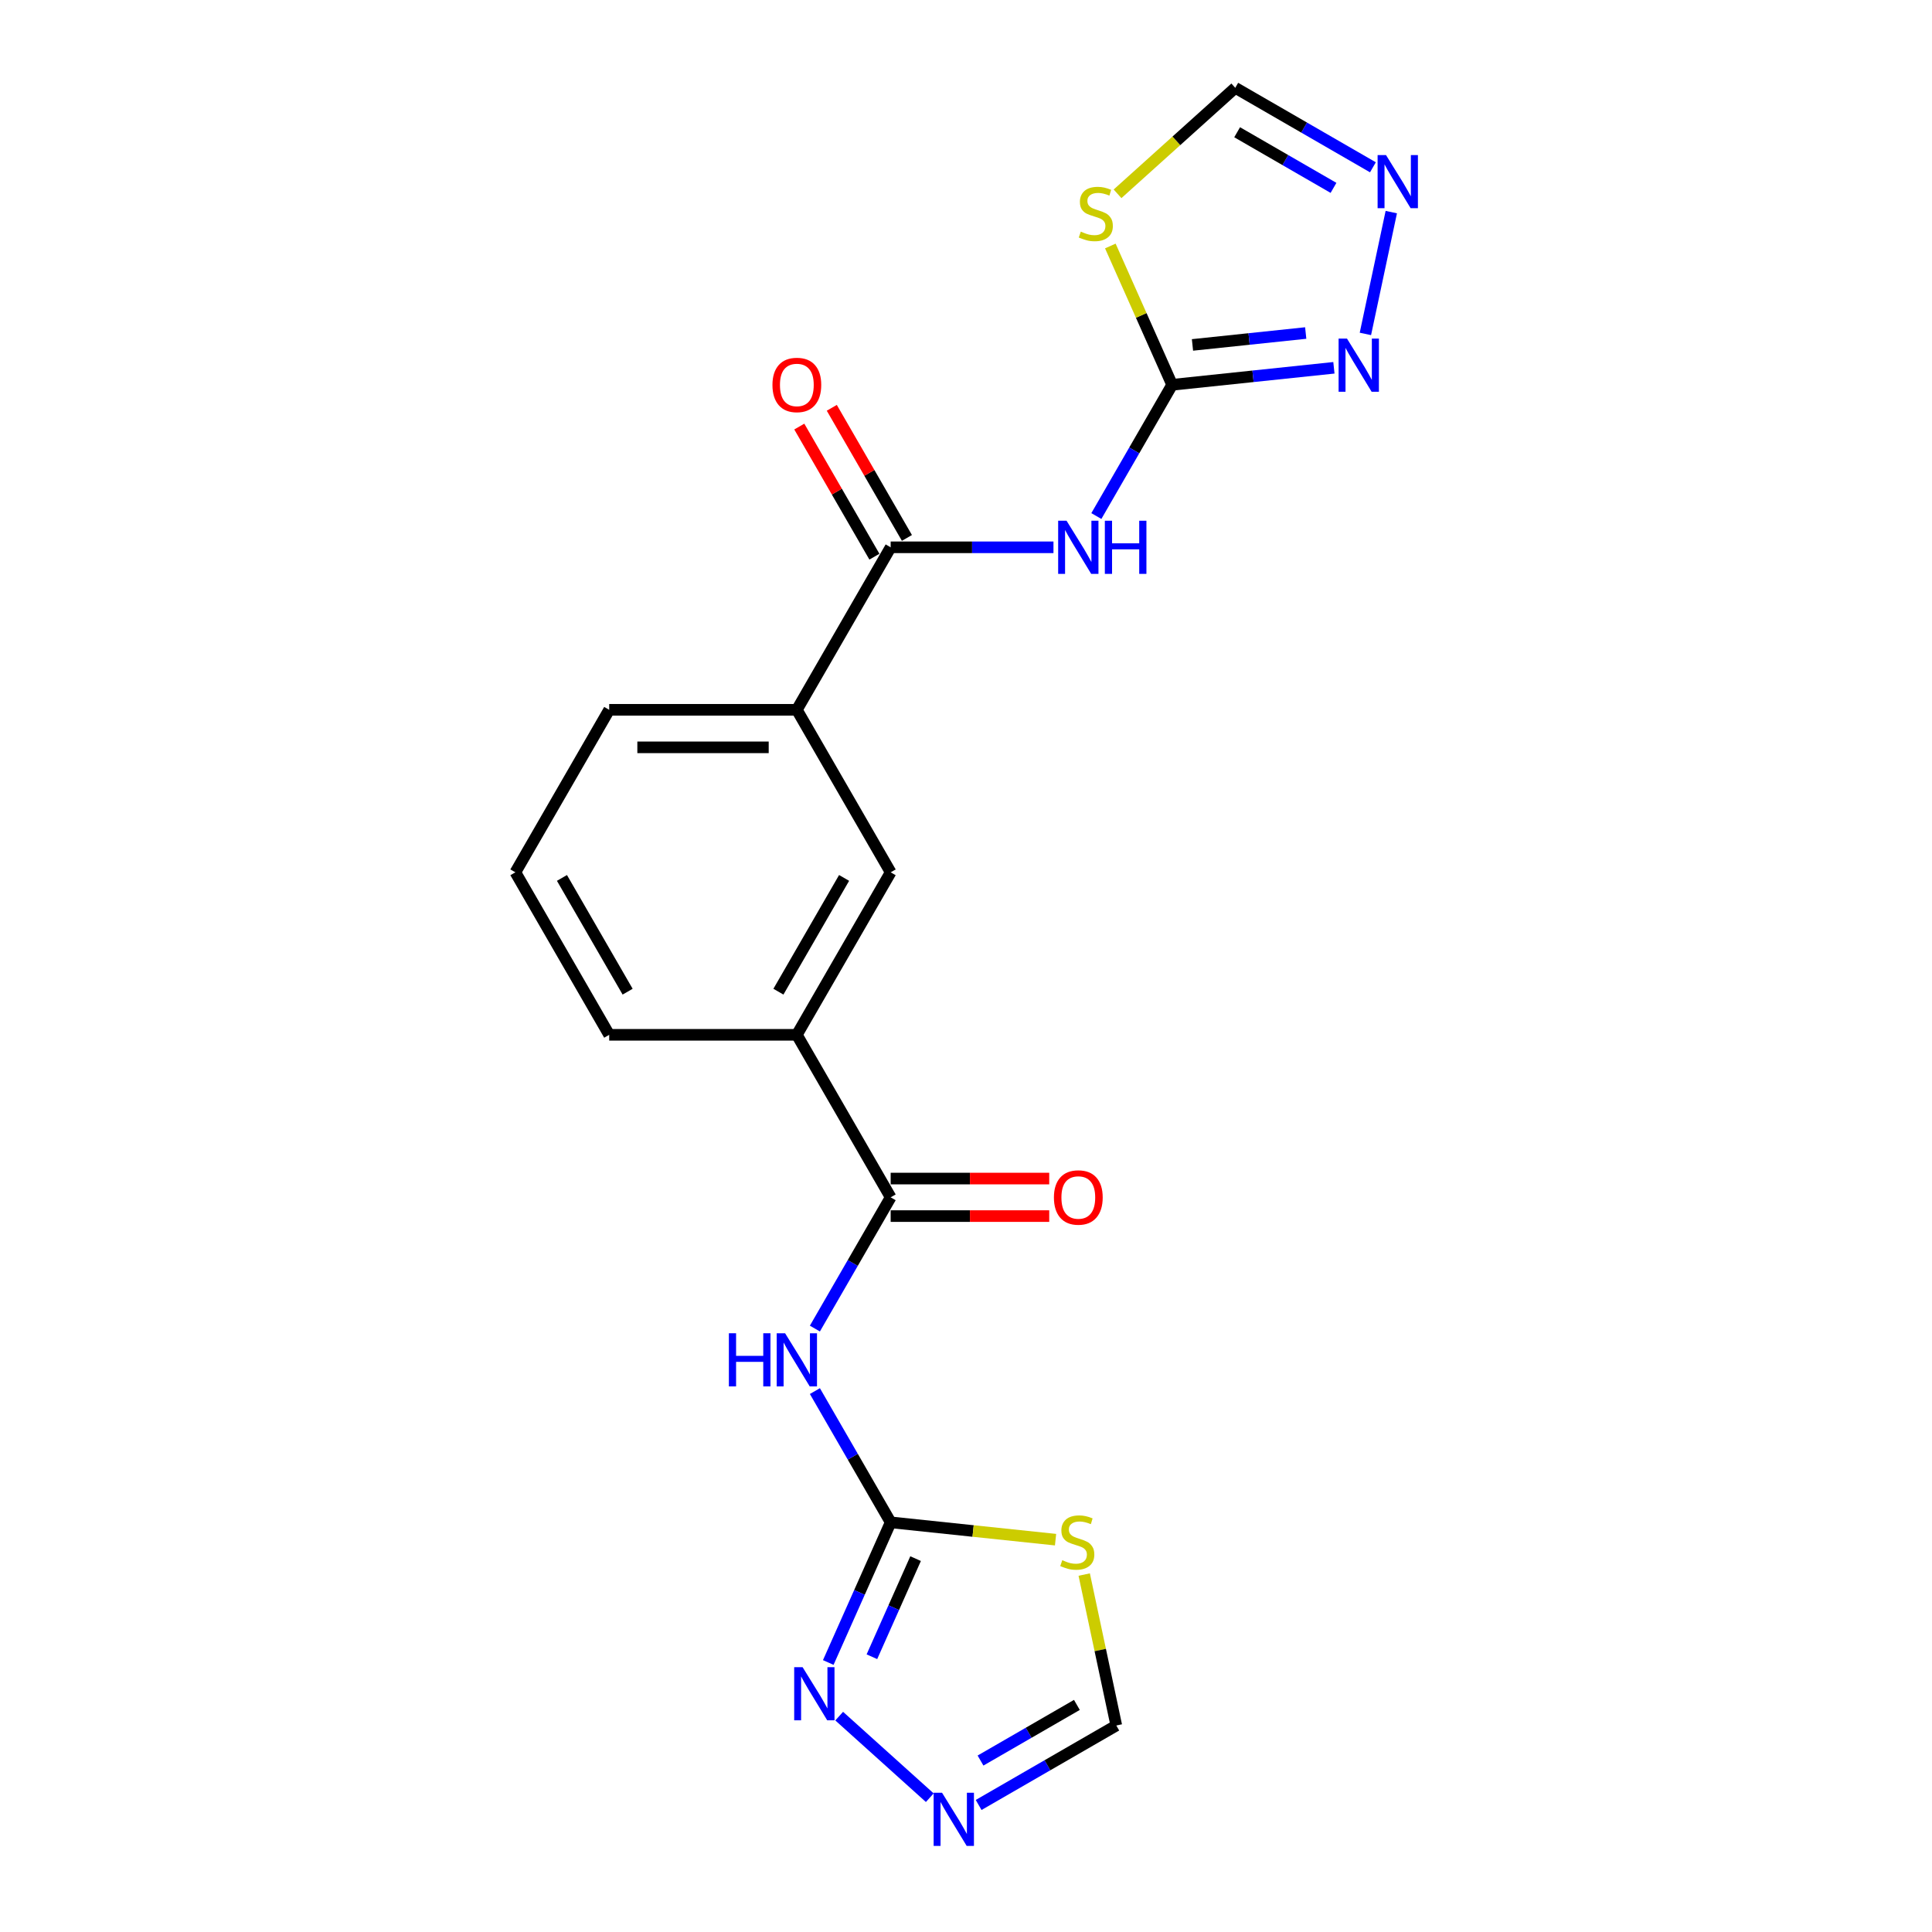 <?xml version='1.0' encoding='iso-8859-1'?>
<svg version='1.1' baseProfile='full'
              xmlns='http://www.w3.org/2000/svg'
                      xmlns:rdkit='http://www.rdkit.org/xml'
                      xmlns:xlink='http://www.w3.org/1999/xlink'
                  xml:space='preserve'
width='1000px' height='1000px' viewBox='0 0 1000 1000'>
<!-- END OF HEADER -->
<rect style='opacity:1.0;fill:#FFFFFF;stroke:none' width='1000' height='1000' x='0' y='0'> </rect>
<path class='bond-1' d='M 606.694,199.171 L 587.084,233.137' style='fill:none;fill-rule:evenodd;stroke:#000000;stroke-width:6px;stroke-linecap:butt;stroke-linejoin:miter;stroke-opacity:1' />
<path class='bond-1' d='M 587.084,233.137 L 567.474,267.103' style='fill:none;fill-rule:evenodd;stroke:#0000FF;stroke-width:6px;stroke-linecap:butt;stroke-linejoin:miter;stroke-opacity:1' />
<path class='bond-3' d='M 606.694,199.171 L 590.7,163.248' style='fill:none;fill-rule:evenodd;stroke:#000000;stroke-width:6px;stroke-linecap:butt;stroke-linejoin:miter;stroke-opacity:1' />
<path class='bond-3' d='M 590.7,163.248 L 574.706,127.324' style='fill:none;fill-rule:evenodd;stroke:#CCCC00;stroke-width:6px;stroke-linecap:butt;stroke-linejoin:miter;stroke-opacity:1' />
<path class='bond-7' d='M 606.694,199.171 L 648.561,194.771' style='fill:none;fill-rule:evenodd;stroke:#000000;stroke-width:6px;stroke-linecap:butt;stroke-linejoin:miter;stroke-opacity:1' />
<path class='bond-7' d='M 648.561,194.771 L 690.428,190.371' style='fill:none;fill-rule:evenodd;stroke:#0000FF;stroke-width:6px;stroke-linecap:butt;stroke-linejoin:miter;stroke-opacity:1' />
<path class='bond-7' d='M 617.224,178.533 L 646.531,175.453' style='fill:none;fill-rule:evenodd;stroke:#000000;stroke-width:6px;stroke-linecap:butt;stroke-linejoin:miter;stroke-opacity:1' />
<path class='bond-7' d='M 646.531,175.453 L 675.837,172.372' style='fill:none;fill-rule:evenodd;stroke:#0000FF;stroke-width:6px;stroke-linecap:butt;stroke-linejoin:miter;stroke-opacity:1' />
<path class='bond-0' d='M 461.007,787.958 L 441.397,753.993' style='fill:none;fill-rule:evenodd;stroke:#000000;stroke-width:6px;stroke-linecap:butt;stroke-linejoin:miter;stroke-opacity:1' />
<path class='bond-0' d='M 441.397,753.993 L 421.787,720.027' style='fill:none;fill-rule:evenodd;stroke:#0000FF;stroke-width:6px;stroke-linecap:butt;stroke-linejoin:miter;stroke-opacity:1' />
<path class='bond-4' d='M 461.007,787.958 L 503.68,792.443' style='fill:none;fill-rule:evenodd;stroke:#000000;stroke-width:6px;stroke-linecap:butt;stroke-linejoin:miter;stroke-opacity:1' />
<path class='bond-4' d='M 503.68,792.443 L 546.353,796.929' style='fill:none;fill-rule:evenodd;stroke:#CCCC00;stroke-width:6px;stroke-linecap:butt;stroke-linejoin:miter;stroke-opacity:1' />
<path class='bond-8' d='M 461.007,787.958 L 444.857,824.232' style='fill:none;fill-rule:evenodd;stroke:#000000;stroke-width:6px;stroke-linecap:butt;stroke-linejoin:miter;stroke-opacity:1' />
<path class='bond-8' d='M 444.857,824.232 L 428.707,860.505' style='fill:none;fill-rule:evenodd;stroke:#0000FF;stroke-width:6px;stroke-linecap:butt;stroke-linejoin:miter;stroke-opacity:1' />
<path class='bond-8' d='M 473.908,806.741 L 462.603,832.133' style='fill:none;fill-rule:evenodd;stroke:#000000;stroke-width:6px;stroke-linecap:butt;stroke-linejoin:miter;stroke-opacity:1' />
<path class='bond-8' d='M 462.603,832.133 L 451.298,857.524' style='fill:none;fill-rule:evenodd;stroke:#0000FF;stroke-width:6px;stroke-linecap:butt;stroke-linejoin:miter;stroke-opacity:1' />
<path class='bond-5' d='M 545.273,283.284 L 503.14,283.284' style='fill:none;fill-rule:evenodd;stroke:#0000FF;stroke-width:6px;stroke-linecap:butt;stroke-linejoin:miter;stroke-opacity:1' />
<path class='bond-5' d='M 503.14,283.284 L 461.007,283.284' style='fill:none;fill-rule:evenodd;stroke:#000000;stroke-width:6px;stroke-linecap:butt;stroke-linejoin:miter;stroke-opacity:1' />
<path class='bond-2' d='M 421.787,687.665 L 441.397,653.699' style='fill:none;fill-rule:evenodd;stroke:#0000FF;stroke-width:6px;stroke-linecap:butt;stroke-linejoin:miter;stroke-opacity:1' />
<path class='bond-2' d='M 441.397,653.699 L 461.007,619.734' style='fill:none;fill-rule:evenodd;stroke:#000000;stroke-width:6px;stroke-linecap:butt;stroke-linejoin:miter;stroke-opacity:1' />
<path class='bond-11' d='M 578.437,100.317 L 608.903,72.886' style='fill:none;fill-rule:evenodd;stroke:#CCCC00;stroke-width:6px;stroke-linecap:butt;stroke-linejoin:miter;stroke-opacity:1' />
<path class='bond-11' d='M 608.903,72.886 L 639.368,45.455' style='fill:none;fill-rule:evenodd;stroke:#000000;stroke-width:6px;stroke-linecap:butt;stroke-linejoin:miter;stroke-opacity:1' />
<path class='bond-12' d='M 561.188,814.991 L 569.491,854.052' style='fill:none;fill-rule:evenodd;stroke:#CCCC00;stroke-width:6px;stroke-linecap:butt;stroke-linejoin:miter;stroke-opacity:1' />
<path class='bond-12' d='M 569.491,854.052 L 577.793,893.113' style='fill:none;fill-rule:evenodd;stroke:#000000;stroke-width:6px;stroke-linecap:butt;stroke-linejoin:miter;stroke-opacity:1' />
<path class='bond-14' d='M 461.007,283.284 L 412.445,367.396' style='fill:none;fill-rule:evenodd;stroke:#000000;stroke-width:6px;stroke-linecap:butt;stroke-linejoin:miter;stroke-opacity:1' />
<path class='bond-16' d='M 469.419,278.428 L 449.977,244.753' style='fill:none;fill-rule:evenodd;stroke:#000000;stroke-width:6px;stroke-linecap:butt;stroke-linejoin:miter;stroke-opacity:1' />
<path class='bond-16' d='M 449.977,244.753 L 430.535,211.079' style='fill:none;fill-rule:evenodd;stroke:#FF0000;stroke-width:6px;stroke-linecap:butt;stroke-linejoin:miter;stroke-opacity:1' />
<path class='bond-16' d='M 452.596,288.14 L 433.154,254.466' style='fill:none;fill-rule:evenodd;stroke:#000000;stroke-width:6px;stroke-linecap:butt;stroke-linejoin:miter;stroke-opacity:1' />
<path class='bond-16' d='M 433.154,254.466 L 413.712,220.791' style='fill:none;fill-rule:evenodd;stroke:#FF0000;stroke-width:6px;stroke-linecap:butt;stroke-linejoin:miter;stroke-opacity:1' />
<path class='bond-6' d='M 461.007,619.734 L 412.445,535.621' style='fill:none;fill-rule:evenodd;stroke:#000000;stroke-width:6px;stroke-linecap:butt;stroke-linejoin:miter;stroke-opacity:1' />
<path class='bond-17' d='M 461.007,629.446 L 502.043,629.446' style='fill:none;fill-rule:evenodd;stroke:#000000;stroke-width:6px;stroke-linecap:butt;stroke-linejoin:miter;stroke-opacity:1' />
<path class='bond-17' d='M 502.043,629.446 L 543.078,629.446' style='fill:none;fill-rule:evenodd;stroke:#FF0000;stroke-width:6px;stroke-linecap:butt;stroke-linejoin:miter;stroke-opacity:1' />
<path class='bond-17' d='M 461.007,610.021 L 502.043,610.021' style='fill:none;fill-rule:evenodd;stroke:#000000;stroke-width:6px;stroke-linecap:butt;stroke-linejoin:miter;stroke-opacity:1' />
<path class='bond-17' d='M 502.043,610.021 L 543.078,610.021' style='fill:none;fill-rule:evenodd;stroke:#FF0000;stroke-width:6px;stroke-linecap:butt;stroke-linejoin:miter;stroke-opacity:1' />
<path class='bond-9' d='M 706.726,172.838 L 720.129,109.784' style='fill:none;fill-rule:evenodd;stroke:#0000FF;stroke-width:6px;stroke-linecap:butt;stroke-linejoin:miter;stroke-opacity:1' />
<path class='bond-10' d='M 434.362,888.265 L 481.254,930.486' style='fill:none;fill-rule:evenodd;stroke:#0000FF;stroke-width:6px;stroke-linecap:butt;stroke-linejoin:miter;stroke-opacity:1' />
<path class='bond-21' d='M 710.621,86.593 L 674.994,66.023' style='fill:none;fill-rule:evenodd;stroke:#0000FF;stroke-width:6px;stroke-linecap:butt;stroke-linejoin:miter;stroke-opacity:1' />
<path class='bond-21' d='M 674.994,66.023 L 639.368,45.455' style='fill:none;fill-rule:evenodd;stroke:#000000;stroke-width:6px;stroke-linecap:butt;stroke-linejoin:miter;stroke-opacity:1' />
<path class='bond-21' d='M 690.221,97.244 L 665.282,82.846' style='fill:none;fill-rule:evenodd;stroke:#0000FF;stroke-width:6px;stroke-linecap:butt;stroke-linejoin:miter;stroke-opacity:1' />
<path class='bond-21' d='M 665.282,82.846 L 640.343,68.448' style='fill:none;fill-rule:evenodd;stroke:#000000;stroke-width:6px;stroke-linecap:butt;stroke-linejoin:miter;stroke-opacity:1' />
<path class='bond-23' d='M 506.54,934.251 L 542.167,913.682' style='fill:none;fill-rule:evenodd;stroke:#0000FF;stroke-width:6px;stroke-linecap:butt;stroke-linejoin:miter;stroke-opacity:1' />
<path class='bond-23' d='M 542.167,913.682 L 577.793,893.113' style='fill:none;fill-rule:evenodd;stroke:#000000;stroke-width:6px;stroke-linecap:butt;stroke-linejoin:miter;stroke-opacity:1' />
<path class='bond-23' d='M 507.516,911.258 L 532.454,896.859' style='fill:none;fill-rule:evenodd;stroke:#0000FF;stroke-width:6px;stroke-linecap:butt;stroke-linejoin:miter;stroke-opacity:1' />
<path class='bond-23' d='M 532.454,896.859 L 557.393,882.461' style='fill:none;fill-rule:evenodd;stroke:#000000;stroke-width:6px;stroke-linecap:butt;stroke-linejoin:miter;stroke-opacity:1' />
<path class='bond-13' d='M 412.445,535.621 L 461.007,451.509' style='fill:none;fill-rule:evenodd;stroke:#000000;stroke-width:6px;stroke-linecap:butt;stroke-linejoin:miter;stroke-opacity:1' />
<path class='bond-13' d='M 402.907,513.292 L 436.901,454.413' style='fill:none;fill-rule:evenodd;stroke:#000000;stroke-width:6px;stroke-linecap:butt;stroke-linejoin:miter;stroke-opacity:1' />
<path class='bond-22' d='M 412.445,535.621 L 315.32,535.621' style='fill:none;fill-rule:evenodd;stroke:#000000;stroke-width:6px;stroke-linecap:butt;stroke-linejoin:miter;stroke-opacity:1' />
<path class='bond-15' d='M 412.445,367.396 L 461.007,451.509' style='fill:none;fill-rule:evenodd;stroke:#000000;stroke-width:6px;stroke-linecap:butt;stroke-linejoin:miter;stroke-opacity:1' />
<path class='bond-19' d='M 412.445,367.396 L 315.32,367.396' style='fill:none;fill-rule:evenodd;stroke:#000000;stroke-width:6px;stroke-linecap:butt;stroke-linejoin:miter;stroke-opacity:1' />
<path class='bond-19' d='M 397.876,386.821 L 329.889,386.821' style='fill:none;fill-rule:evenodd;stroke:#000000;stroke-width:6px;stroke-linecap:butt;stroke-linejoin:miter;stroke-opacity:1' />
<path class='bond-18' d='M 315.32,535.621 L 266.758,451.509' style='fill:none;fill-rule:evenodd;stroke:#000000;stroke-width:6px;stroke-linecap:butt;stroke-linejoin:miter;stroke-opacity:1' />
<path class='bond-18' d='M 324.858,513.292 L 290.865,454.413' style='fill:none;fill-rule:evenodd;stroke:#000000;stroke-width:6px;stroke-linecap:butt;stroke-linejoin:miter;stroke-opacity:1' />
<path class='bond-20' d='M 315.32,367.396 L 266.758,451.509' style='fill:none;fill-rule:evenodd;stroke:#000000;stroke-width:6px;stroke-linecap:butt;stroke-linejoin:miter;stroke-opacity:1' />
<path  class='atom-2' d='M 552.052 269.531
L 561.065 284.1
Q 561.959 285.537, 563.396 288.14
Q 564.834 290.743, 564.911 290.898
L 564.911 269.531
L 568.563 269.531
L 568.563 297.037
L 564.795 297.037
L 555.121 281.108
Q 553.994 279.243, 552.79 277.107
Q 551.625 274.97, 551.275 274.31
L 551.275 297.037
L 547.701 297.037
L 547.701 269.531
L 552.052 269.531
' fill='#0000FF'/>
<path  class='atom-2' d='M 571.865 269.531
L 575.595 269.531
L 575.595 281.225
L 589.659 281.225
L 589.659 269.531
L 593.388 269.531
L 593.388 297.037
L 589.659 297.037
L 589.659 284.333
L 575.595 284.333
L 575.595 297.037
L 571.865 297.037
L 571.865 269.531
' fill='#0000FF'/>
<path  class='atom-3' d='M 377.266 690.093
L 380.996 690.093
L 380.996 701.787
L 395.06 701.787
L 395.06 690.093
L 398.789 690.093
L 398.789 717.599
L 395.06 717.599
L 395.06 704.895
L 380.996 704.895
L 380.996 717.599
L 377.266 717.599
L 377.266 690.093
' fill='#0000FF'/>
<path  class='atom-3' d='M 406.365 690.093
L 415.378 704.662
Q 416.272 706.099, 417.709 708.702
Q 419.147 711.305, 419.224 711.461
L 419.224 690.093
L 422.876 690.093
L 422.876 717.599
L 419.108 717.599
L 409.434 701.67
Q 408.307 699.806, 407.103 697.669
Q 405.938 695.532, 405.588 694.872
L 405.588 717.599
L 402.014 717.599
L 402.014 690.093
L 406.365 690.093
' fill='#0000FF'/>
<path  class='atom-4' d='M 559.42 119.884
Q 559.731 120.001, 561.013 120.545
Q 562.295 121.088, 563.694 121.438
Q 565.131 121.749, 566.53 121.749
Q 569.133 121.749, 570.648 120.506
Q 572.163 119.224, 572.163 117.009
Q 572.163 115.494, 571.386 114.562
Q 570.648 113.629, 569.482 113.124
Q 568.317 112.619, 566.374 112.036
Q 563.927 111.298, 562.45 110.599
Q 561.013 109.9, 559.964 108.423
Q 558.954 106.947, 558.954 104.461
Q 558.954 101.003, 561.285 98.866
Q 563.655 96.73, 568.317 96.73
Q 571.503 96.73, 575.116 98.245
L 574.222 101.236
Q 570.92 99.876, 568.433 99.876
Q 565.753 99.876, 564.276 101.003
Q 562.8 102.091, 562.839 103.995
Q 562.839 105.471, 563.577 106.364
Q 564.354 107.258, 565.442 107.763
Q 566.569 108.268, 568.433 108.851
Q 570.92 109.628, 572.396 110.405
Q 573.872 111.182, 574.921 112.775
Q 576.009 114.329, 576.009 117.009
Q 576.009 120.817, 573.445 122.876
Q 570.92 124.896, 566.685 124.896
Q 564.238 124.896, 562.373 124.352
Q 560.547 123.847, 558.371 122.953
L 559.42 119.884
' fill='#CCCC00'/>
<path  class='atom-5' d='M 549.83 807.551
Q 550.141 807.668, 551.423 808.212
Q 552.705 808.756, 554.103 809.105
Q 555.541 809.416, 556.939 809.416
Q 559.542 809.416, 561.058 808.173
Q 562.573 806.891, 562.573 804.676
Q 562.573 803.161, 561.796 802.229
Q 561.058 801.296, 559.892 800.791
Q 558.727 800.286, 556.784 799.704
Q 554.337 798.965, 552.86 798.266
Q 551.423 797.567, 550.374 796.09
Q 549.364 794.614, 549.364 792.128
Q 549.364 788.67, 551.695 786.533
Q 554.065 784.397, 558.727 784.397
Q 561.912 784.397, 565.525 785.912
L 564.632 788.903
Q 561.33 787.544, 558.843 787.544
Q 556.162 787.544, 554.686 788.67
Q 553.21 789.758, 553.249 791.662
Q 553.249 793.138, 553.987 794.031
Q 554.764 794.925, 555.852 795.43
Q 556.978 795.935, 558.843 796.518
Q 561.33 797.295, 562.806 798.072
Q 564.282 798.849, 565.331 800.442
Q 566.419 801.996, 566.419 804.676
Q 566.419 808.484, 563.855 810.543
Q 561.33 812.563, 557.095 812.563
Q 554.647 812.563, 552.783 812.019
Q 550.957 811.514, 548.781 810.62
L 549.83 807.551
' fill='#CCCC00'/>
<path  class='atom-8' d='M 697.207 175.266
L 706.22 189.835
Q 707.114 191.272, 708.551 193.875
Q 709.989 196.478, 710.066 196.634
L 710.066 175.266
L 713.718 175.266
L 713.718 202.772
L 709.95 202.772
L 700.276 186.844
Q 699.149 184.979, 697.945 182.842
Q 696.78 180.705, 696.43 180.045
L 696.43 202.772
L 692.856 202.772
L 692.856 175.266
L 697.207 175.266
' fill='#0000FF'/>
<path  class='atom-9' d='M 415.423 862.933
L 424.436 877.502
Q 425.33 878.939, 426.767 881.542
Q 428.205 884.145, 428.282 884.301
L 428.282 862.933
L 431.934 862.933
L 431.934 890.439
L 428.166 890.439
L 418.492 874.511
Q 417.366 872.646, 416.161 870.509
Q 414.996 868.372, 414.646 867.712
L 414.646 890.439
L 411.072 890.439
L 411.072 862.933
L 415.423 862.933
' fill='#0000FF'/>
<path  class='atom-10' d='M 717.4 80.264
L 726.413 94.833
Q 727.307 96.27, 728.744 98.873
Q 730.182 101.476, 730.26 101.631
L 730.26 80.264
L 733.911 80.264
L 733.911 107.77
L 730.143 107.77
L 720.469 91.841
Q 719.343 89.977, 718.138 87.84
Q 716.973 85.703, 716.623 85.043
L 716.623 107.77
L 713.049 107.77
L 713.049 80.264
L 717.4 80.264
' fill='#0000FF'/>
<path  class='atom-11' d='M 487.601 927.922
L 496.614 942.491
Q 497.508 943.929, 498.945 946.532
Q 500.382 949.134, 500.46 949.29
L 500.46 927.922
L 504.112 927.922
L 504.112 955.428
L 500.344 955.428
L 490.67 939.5
Q 489.543 937.635, 488.339 935.498
Q 487.174 933.361, 486.824 932.701
L 486.824 955.428
L 483.25 955.428
L 483.25 927.922
L 487.601 927.922
' fill='#0000FF'/>
<path  class='atom-17' d='M 399.819 199.249
Q 399.819 192.645, 403.082 188.954
Q 406.346 185.263, 412.445 185.263
Q 418.544 185.263, 421.808 188.954
Q 425.071 192.645, 425.071 199.249
Q 425.071 205.931, 421.769 209.739
Q 418.467 213.507, 412.445 213.507
Q 406.384 213.507, 403.082 209.739
Q 399.819 205.97, 399.819 199.249
M 412.445 210.399
Q 416.641 210.399, 418.894 207.602
Q 421.186 204.766, 421.186 199.249
Q 421.186 193.849, 418.894 191.13
Q 416.641 188.371, 412.445 188.371
Q 408.249 188.371, 405.957 191.091
Q 403.704 193.81, 403.704 199.249
Q 403.704 204.805, 405.957 207.602
Q 408.249 210.399, 412.445 210.399
' fill='#FF0000'/>
<path  class='atom-18' d='M 545.506 619.811
Q 545.506 613.207, 548.769 609.516
Q 552.033 605.825, 558.132 605.825
Q 564.231 605.825, 567.495 609.516
Q 570.758 613.207, 570.758 619.811
Q 570.758 626.493, 567.456 630.301
Q 564.154 634.069, 558.132 634.069
Q 552.071 634.069, 548.769 630.301
Q 545.506 626.532, 545.506 619.811
M 558.132 630.961
Q 562.328 630.961, 564.581 628.164
Q 566.873 625.328, 566.873 619.811
Q 566.873 614.411, 564.581 611.692
Q 562.328 608.933, 558.132 608.933
Q 553.936 608.933, 551.644 611.653
Q 549.391 614.372, 549.391 619.811
Q 549.391 625.367, 551.644 628.164
Q 553.936 630.961, 558.132 630.961
' fill='#FF0000'/>
</svg>
